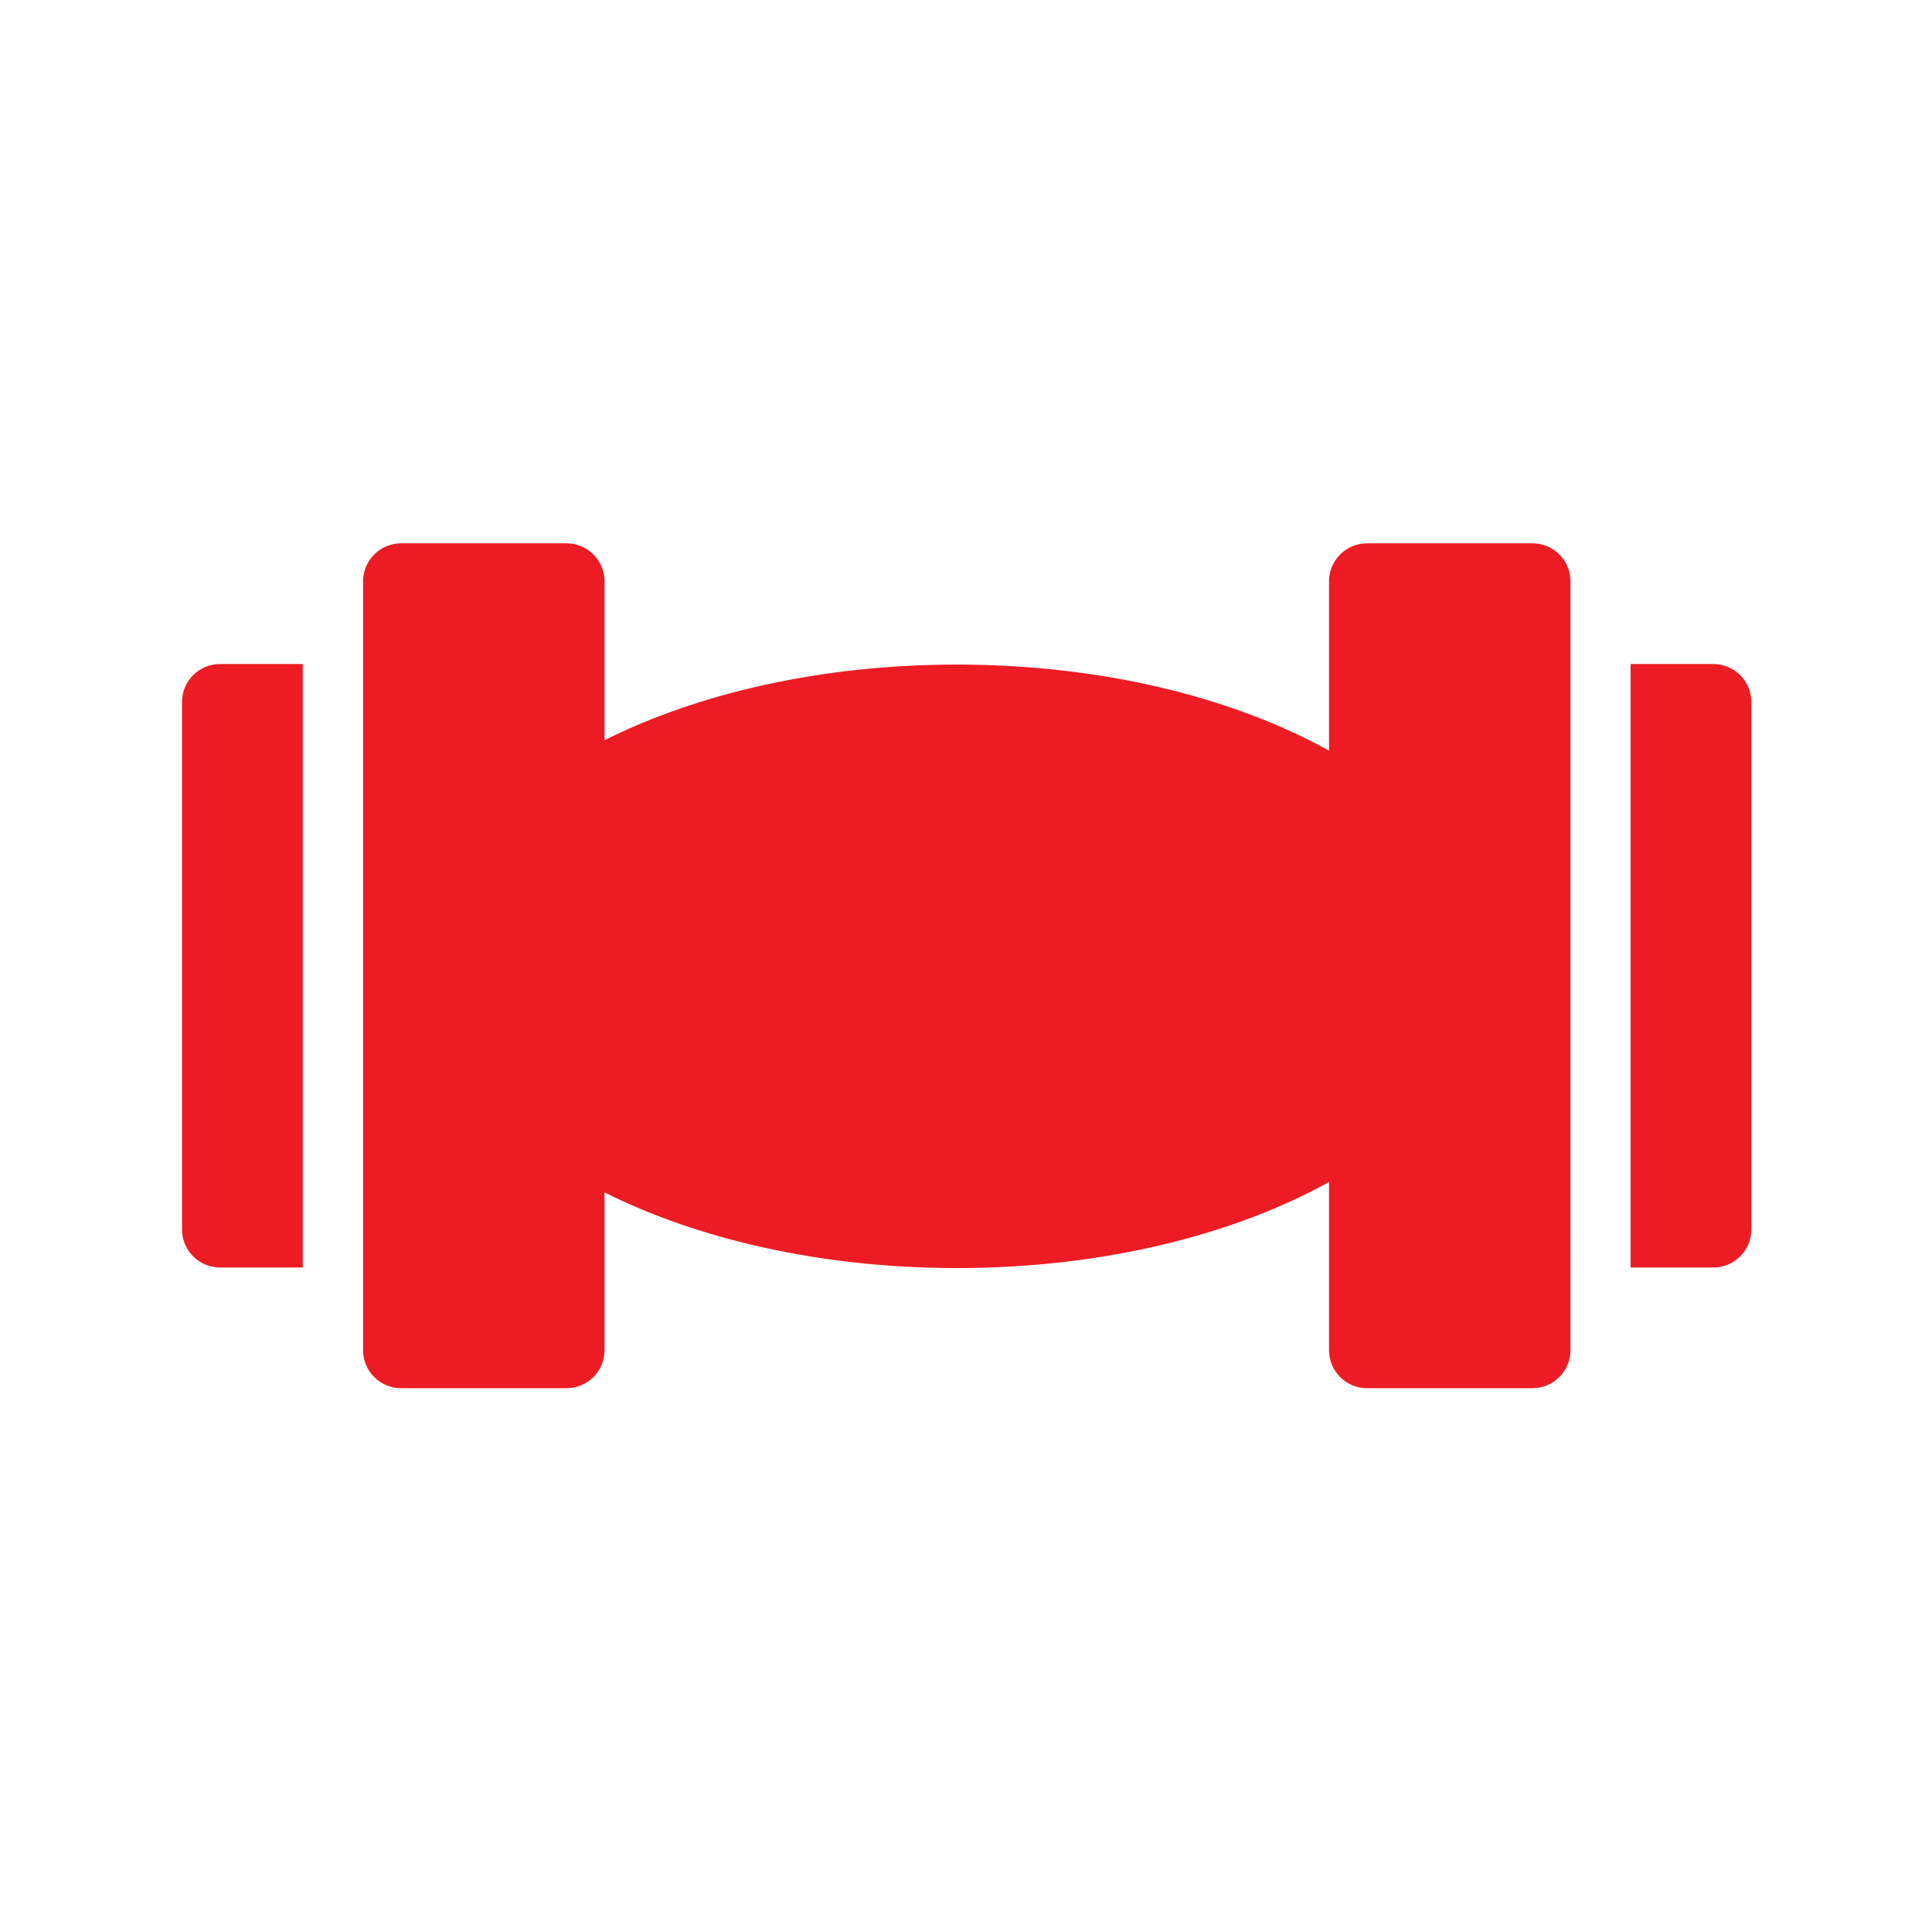 <?xml version="1.0" encoding="UTF-8"?> <svg xmlns="http://www.w3.org/2000/svg" xmlns:xlink="http://www.w3.org/1999/xlink" x="0px" y="0px" width="288.086px" height="288.024px" viewBox="0 0 288.086 288.024" xml:space="preserve"> <g id="Warstwa_1"> <g> <path fill="#ED1C24" d="M228.507,81.027h-24.664c-3.131,0-5.669,2.538-5.669,5.669v25.25 c-14.312-7.939-33.89-12.839-55.494-12.839c-20.154,0-38.542,4.267-52.54,11.284V86.696c0-3.131-2.538-5.669-5.669-5.669H59.807 c-3.131,0-5.669,2.538-5.669,5.669v114.658c0,3.131,2.538,5.669,5.669,5.669h24.664c3.131,0,5.669-2.538,5.669-5.669v-23.532 c13.998,7.018,32.386,11.285,52.54,11.285c21.604,0,41.183-4.9,55.494-12.839v25.086c0,3.131,2.538,5.669,5.669,5.669h24.664 c3.131,0,5.669-2.538,5.669-5.669V86.696C234.176,83.565,231.638,81.027,228.507,81.027z"></path> <path fill="#ED1C24" d="M255.471,99.024H243.14v90h12.331c3.131,0,5.669-2.538,5.669-5.669v-78.661 C261.14,101.562,258.602,99.024,255.471,99.024z"></path> <path fill="#ED1C24" d="M27.14,104.693v78.661c0,3.131,2.538,5.669,5.669,5.669H45.14v-90H32.809 C29.678,99.024,27.14,101.562,27.14,104.693z"></path> </g> </g> <g id="linie_pomocnicze"> </g> </svg> 
